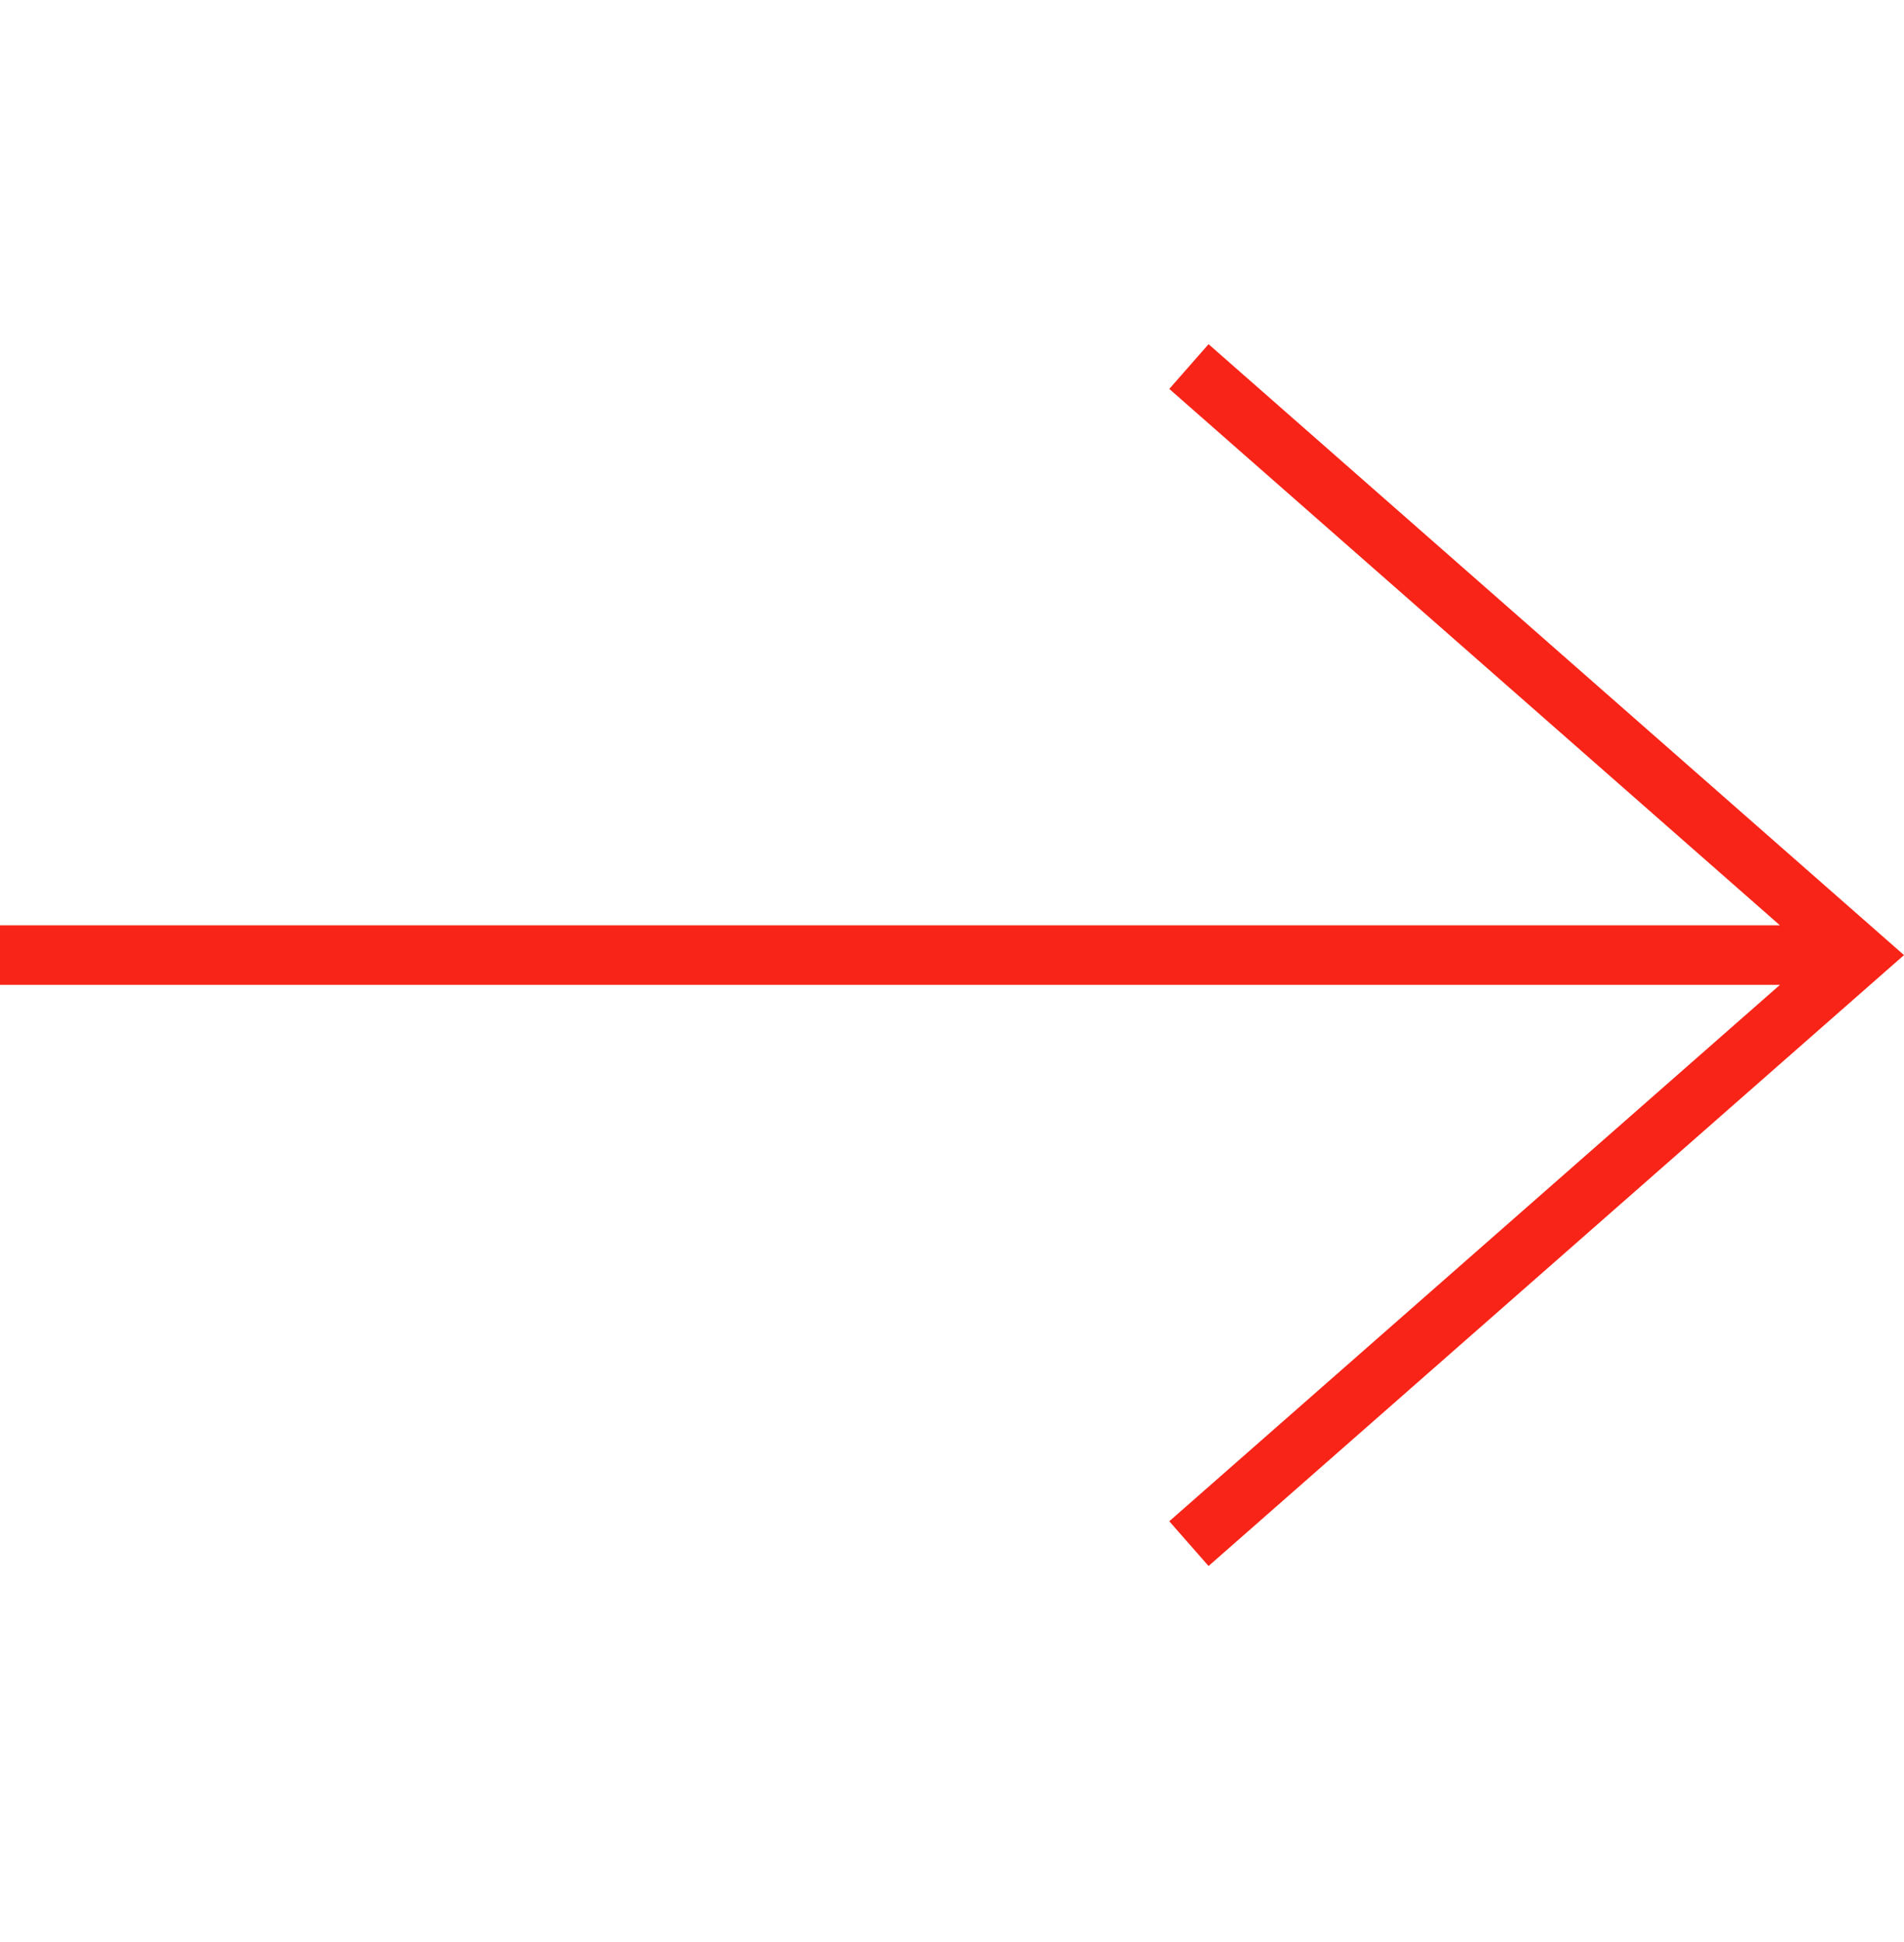 <?xml version="1.0" encoding="UTF-8"?> <svg xmlns="http://www.w3.org/2000/svg" width="51" height="52" viewBox="0 0 51 52" fill="none"> <g clip-path="url(#clip0_12598_61)"> <path d="M47.677 24.777L2.73471e-07 24.777L2.03799e-07 26.371L47.677 26.371L31.32 40.734L32.372 41.932L51 25.574L32.372 9.216L31.32 10.414L47.677 24.777Z" fill="#F82417"></path> </g> <defs> <clipPath id="clip0_12598_61"> <rect width="51" height="51" fill="white" transform="translate(51 0.074) rotate(90)"></rect> </clipPath> </defs> </svg> 